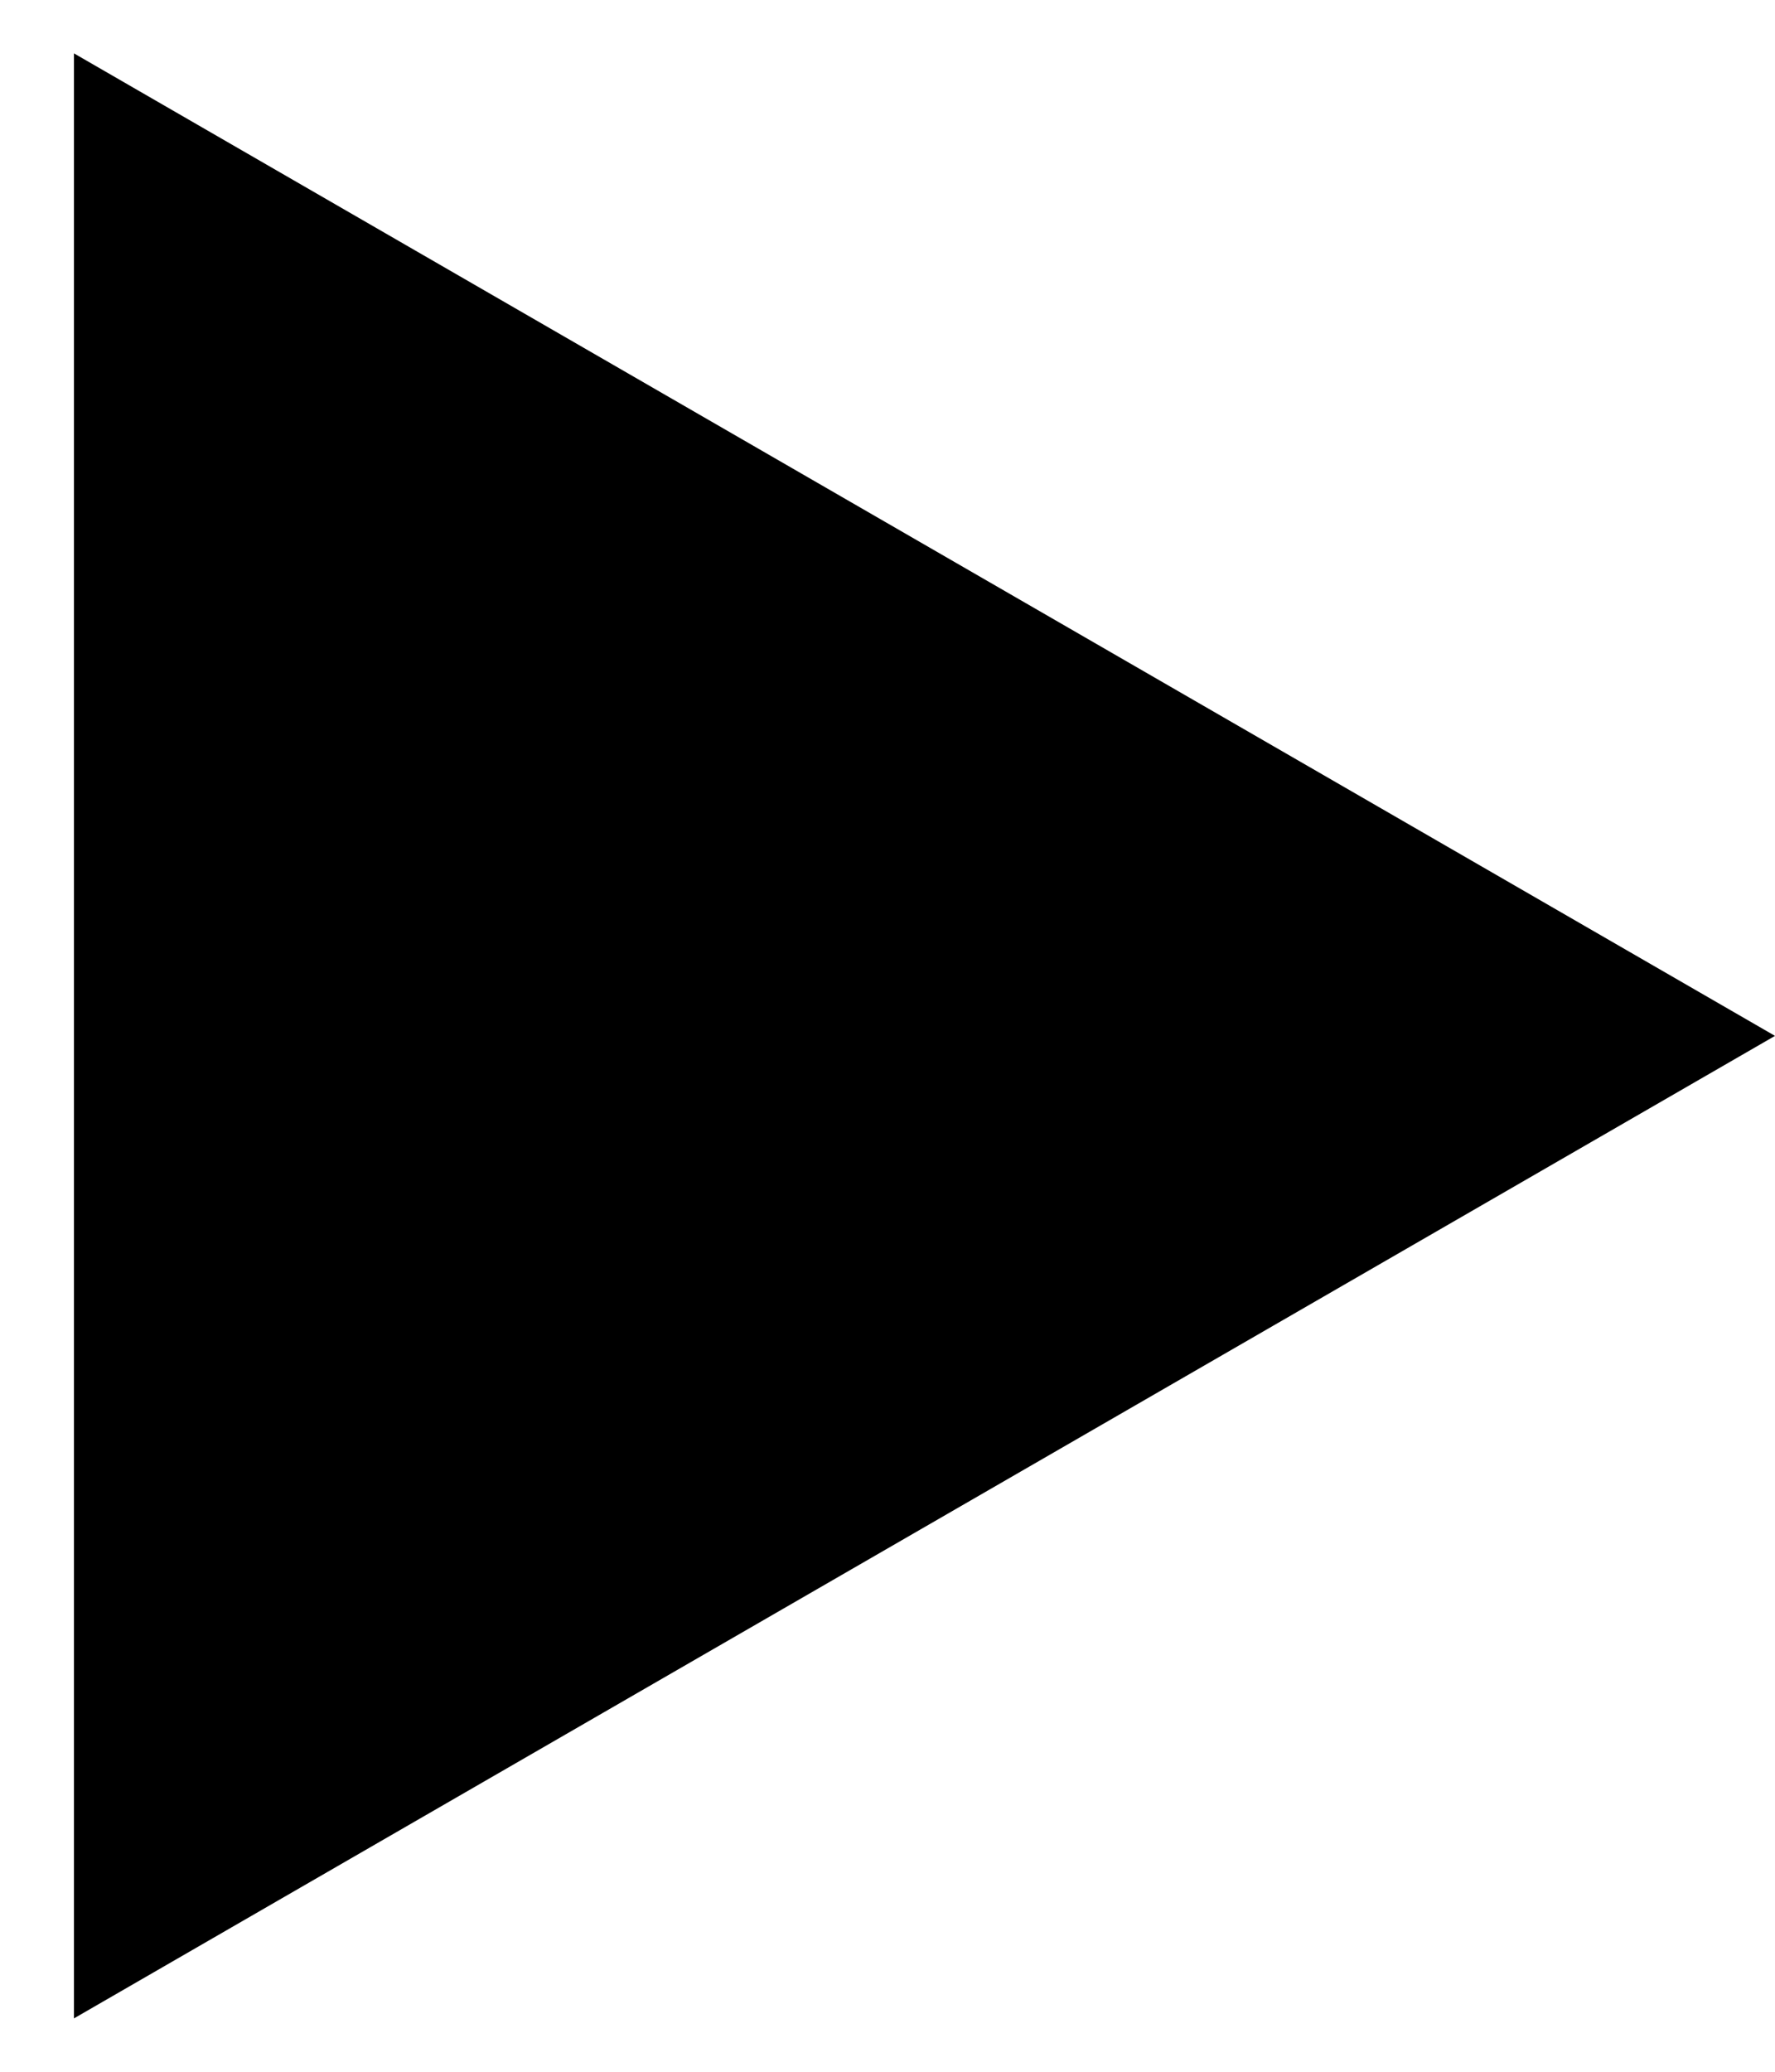 <?xml version="1.0" encoding="UTF-8"?> <svg xmlns="http://www.w3.org/2000/svg" width="18" height="21" viewBox="0 0 18 21" fill="none"> <path d="M18 10.5L0.75 20.459L0.75 0.541L18 10.5Z" fill="black"></path> </svg> 